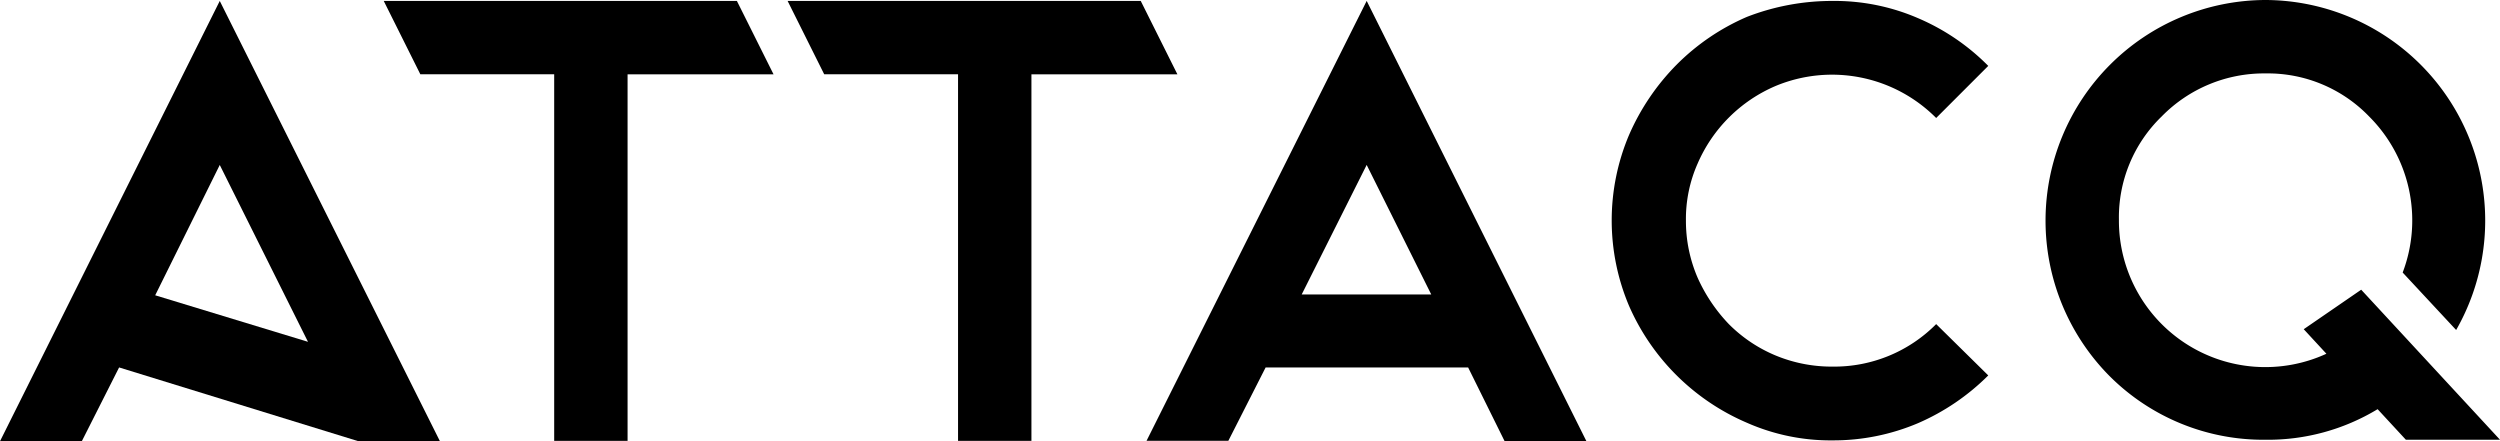 <svg height="36.427" viewBox="0 0 206.374 36.427" width="206.374" xmlns="http://www.w3.org/2000/svg"><path d="m521.4 113.9h-16.716l-3.079 6.058h-6.753l18.174-36.315 18.141 36.349h-6.753zm-13.738-6.025h10.693l-5.33-10.693z" transform="translate(-400.207 -83.568)"/><path d="m681.055 83.646a17.322 17.322 0 0 1 7.051 1.423 18.176 18.176 0 0 1 5.793 3.939l-4.3 4.3a12.116 12.116 0 0 0 -13.242-2.648 12.246 12.246 0 0 0 -6.455 6.422 11.273 11.273 0 0 0 -.96 4.7 11.818 11.818 0 0 0 .96 4.7 13.5 13.5 0 0 0 2.582 3.84 11.888 11.888 0 0 0 3.84 2.582 12.07 12.07 0 0 0 4.734.927 11.832 11.832 0 0 0 8.541-3.509l4.3 4.237a18.727 18.727 0 0 1 -5.793 3.939 17.887 17.887 0 0 1 -7.051 1.423 17.075 17.075 0 0 1 -7.084-1.457 18.6 18.6 0 0 1 -9.733-9.666 18.094 18.094 0 0 1 0-14.069 19.055 19.055 0 0 1 3.94-5.826 18.521 18.521 0 0 1 5.793-3.939 19.384 19.384 0 0 1 7.084-1.318z" transform="translate(-529.769 -83.568)"/><path d="m365.26 83.646h29.151l3.026 6.058h-12.05v30.257h-6.058v-30.261h-11.048z" transform="translate(-300.243 -83.568)"/><path d="m99.022 83.646 18.178 36.349h-6.72l-19.767-6.095-3.079 6.091h-6.753zm7.283 28.139-7.283-14.6-5.33 10.759z" transform="translate(-80.881 -83.568)"/><path d="m219.44 83.646h29.152l3.026 6.058h-12.05v30.257h-6.058v-30.261h-11.049z" transform="translate(-187.762 -83.568)"/><path d="m856.958 119.607-11.458-12.386-4.744 3.261 1.872 2.026a12.086 12.086 0 0 1 -17.128-11.052 11.589 11.589 0 0 1 3.525-8.532 11.82 11.82 0 0 1 8.6-3.557 11.619 11.619 0 0 1 8.532 3.557 12.113 12.113 0 0 1 2.767 12.88l4.414 4.744a18.209 18.209 0 0 0 -15.745-27.242 18.215 18.215 0 0 0 -12.88 31.03 17.948 17.948 0 0 0 12.88 5.271 17.472 17.472 0 0 0 9.262-2.524l2.333 2.524z" transform="translate(-650.584 -83.306)"/></svg>